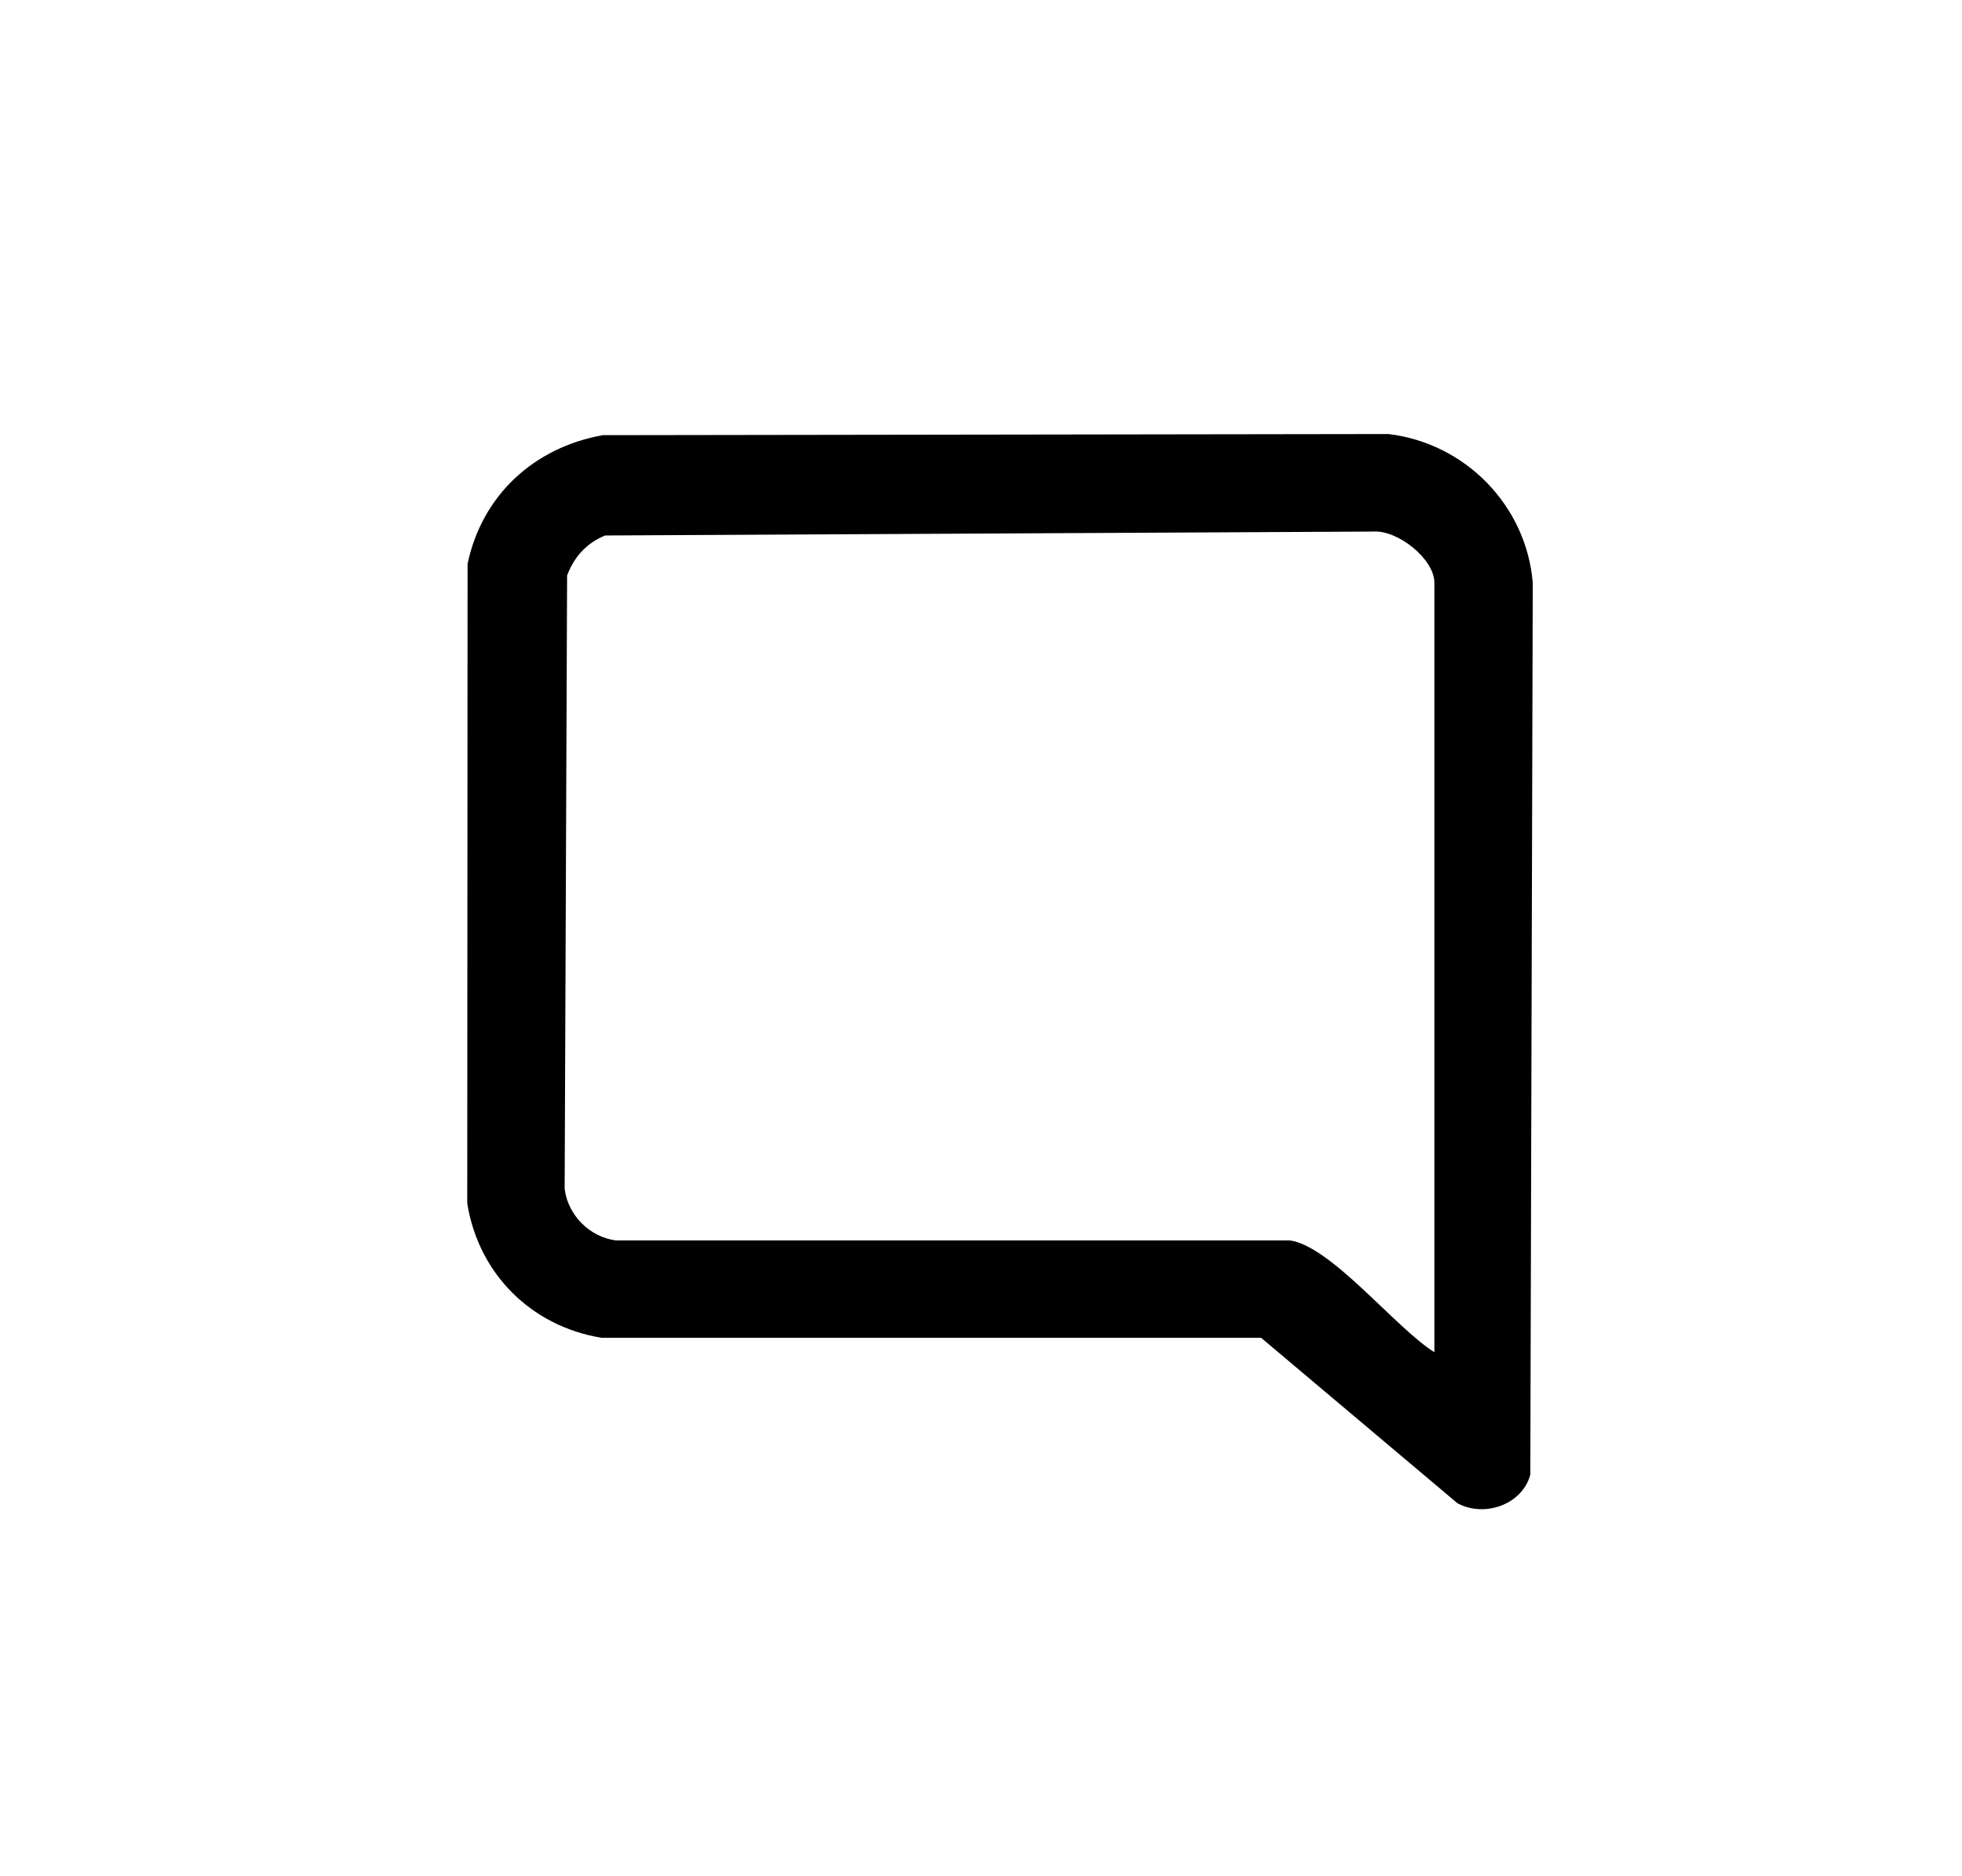 <?xml version="1.0" encoding="UTF-8"?>
<svg id="Capa_1" data-name="Capa 1" xmlns="http://www.w3.org/2000/svg" viewBox="0 0 120.26 115.04">
  <path d="M85.09,26.61l-48.14.07c-4.22.75-7.41,3.69-8.29,7.89l-.02,39.21c.69,4.31,3.92,7.54,8.24,8.24h40.42s12.03,10.14,12.03,10.14c1.65.9,3.98.09,4.47-1.75l.15-54.68c-.39-4.73-4.13-8.56-8.85-9.12ZM87.93,82.91c-2.36-1.46-6.31-6.49-8.86-6.86h-41.32c-1.61-.21-2.94-1.55-3.14-3.16l.15-37.61c.44-1.15,1.19-1.98,2.33-2.45l47.09-.24c1.5-.1,3.74,1.68,3.74,3.14v47.17Z"/>
</svg>